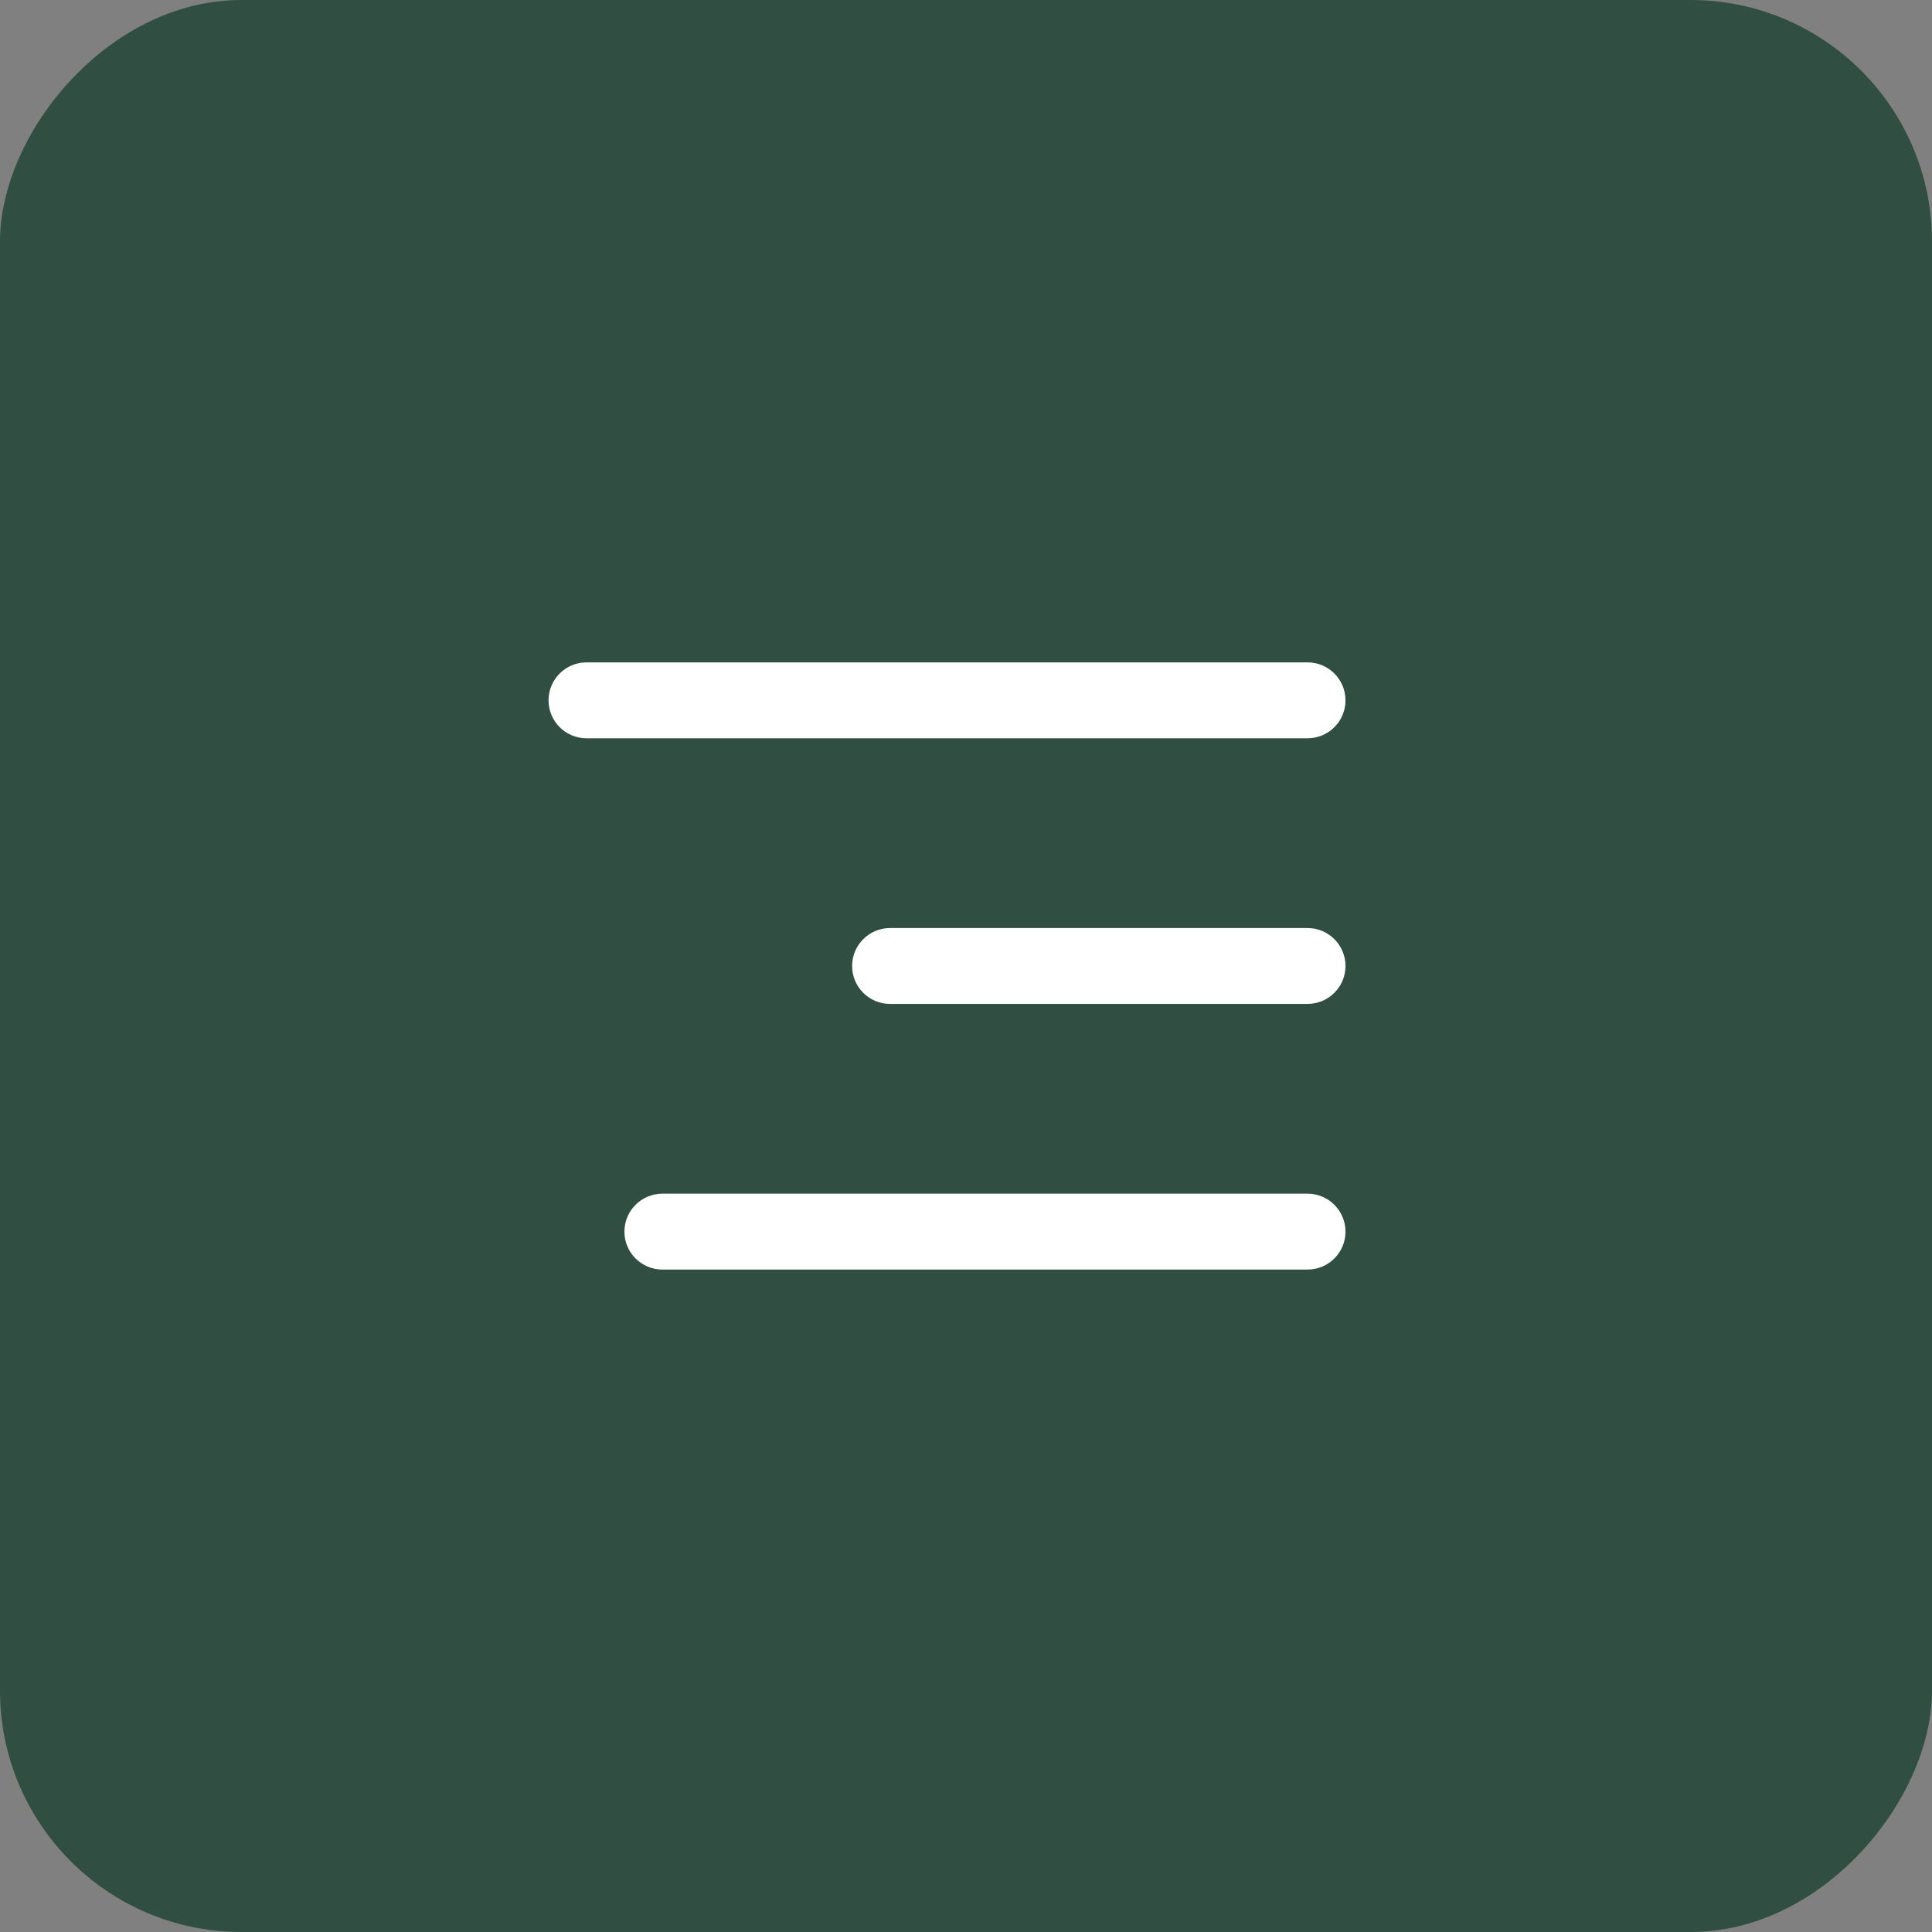 <?xml version="1.0" encoding="UTF-8"?> <svg xmlns="http://www.w3.org/2000/svg" width="40" height="40" viewBox="0 0 40 40" fill="none"><rect x="0" y="0" width="40" height="40" fill="#808080" stroke="none"/><rect data-figma-bg-blur-radius="9.4" width="40" height="40" rx="5" transform="matrix(1 0 0 -1 0 40)" fill="#304E42"></rect><path d="M27.857 14.5C27.857 14.066 27.505 13.714 27.071 13.714H12.142C11.709 13.714 11.357 14.066 11.357 14.5C11.357 14.934 11.709 15.285 12.142 15.285H27.071C27.505 15.285 27.857 14.934 27.857 14.5Z" fill="white"></path><path d="M27.857 20C27.857 19.566 27.505 19.214 27.071 19.214L18.428 19.214C17.994 19.214 17.642 19.566 17.642 20C17.642 20.434 17.994 20.785 18.428 20.785L27.071 20.785C27.505 20.785 27.857 20.433 27.857 20Z" fill="white"></path><path d="M27.071 24.714C27.505 24.714 27.857 25.066 27.857 25.5C27.857 25.933 27.505 26.285 27.071 26.285H13.714C13.28 26.285 12.928 25.933 12.928 25.5C12.928 25.066 13.28 24.714 13.714 24.714H27.071Z" fill="white"></path><defs><clipPath id="bgblur_0_9334_29_clip_path" transform="translate(9.4 9.4)"><rect width="40" height="40" rx="5" transform="matrix(1 0 0 -1 0 40)"></rect></clipPath></defs></svg> 